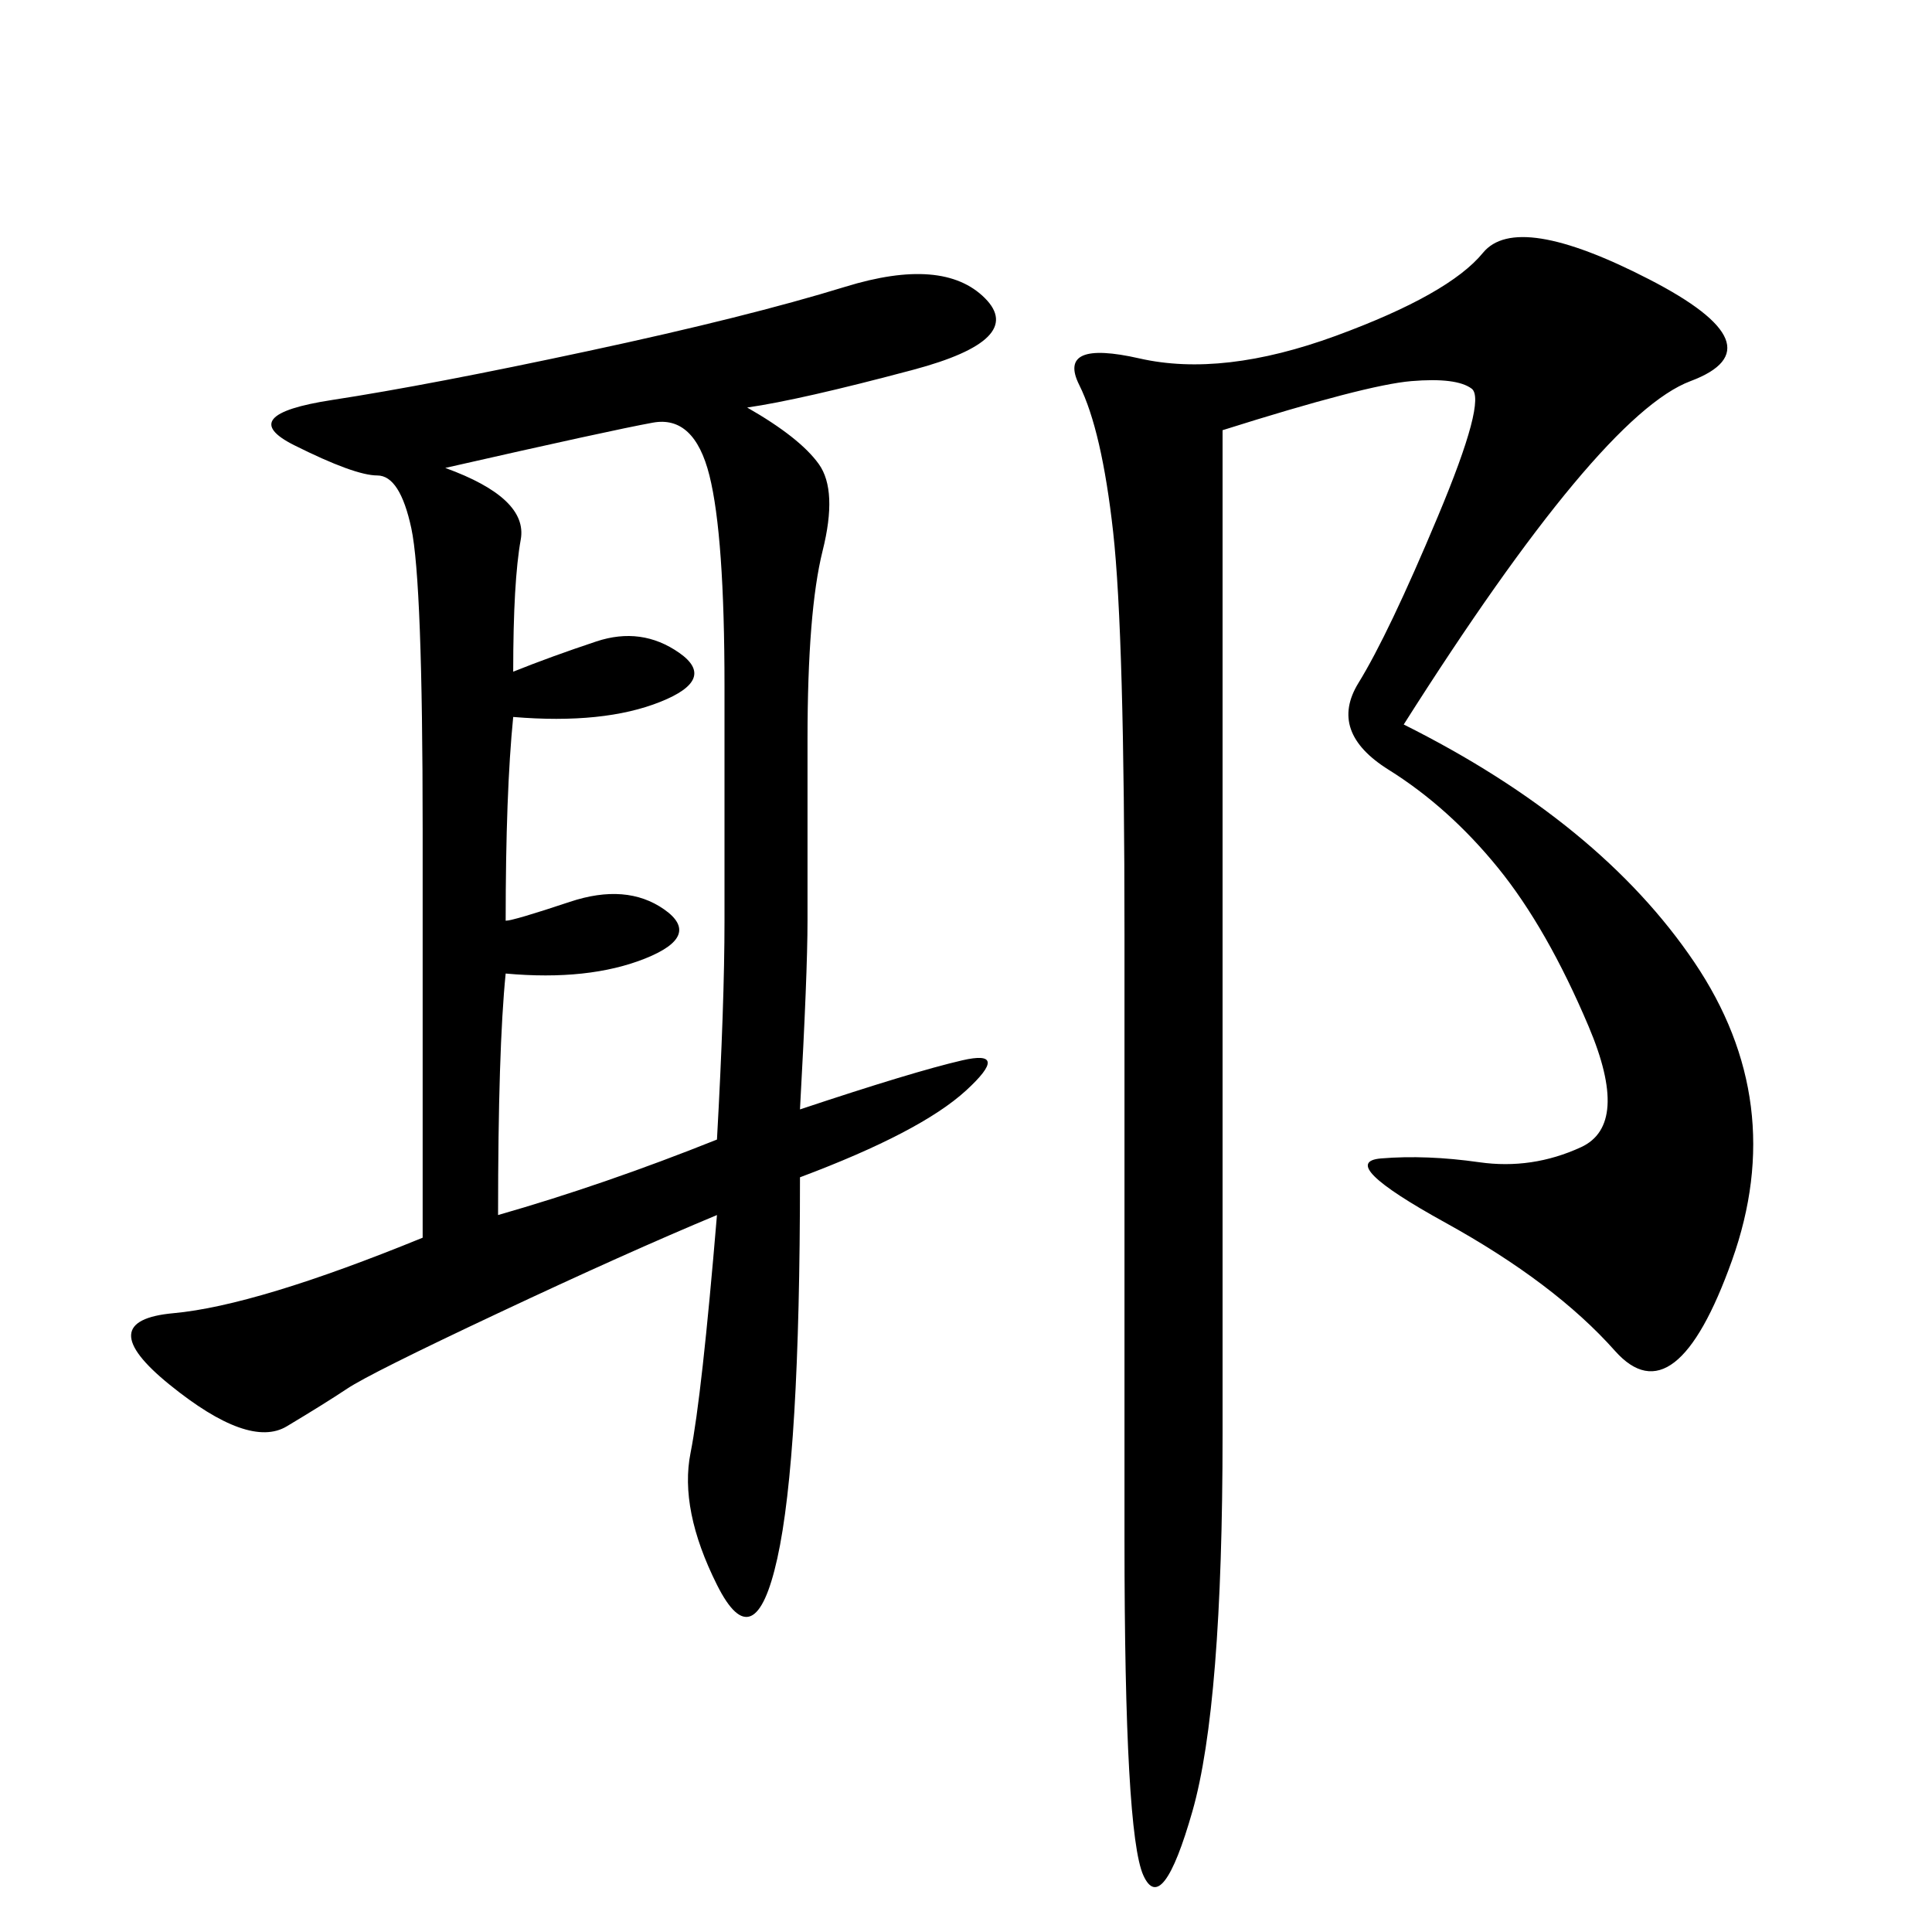 <svg xmlns="http://www.w3.org/2000/svg" xmlns:xlink="http://www.w3.org/1999/xlink" width="300" height="300"><path d="M116.02 63.28Q124.22 67.97 127.15 72.07Q130.08 76.17 127.73 85.55Q125.39 94.92 125.39 114.84L125.39 114.84L125.39 142.97Q125.39 151.17 124.22 172.27L124.22 172.27Q141.80 166.41 149.41 164.65Q157.03 162.89 150 169.34Q142.97 175.78 124.22 182.81L124.22 182.81Q124.22 226.17 120.70 241.99Q117.19 257.81 111.33 246.09Q105.47 234.38 107.23 225.59Q108.98 216.80 111.33 188.67L111.33 188.67Q97.27 194.53 77.34 203.91Q57.42 213.28 53.91 215.63Q50.39 217.97 44.53 221.48Q38.67 225 26.37 215.04Q14.06 205.08 26.95 203.91Q39.84 202.73 65.63 192.19L65.63 192.19L65.63 128.91Q65.63 90.23 63.87 82.03Q62.11 73.83 58.59 73.83L58.59 73.83Q55.08 73.83 45.70 69.14Q36.33 64.45 51.56 62.11Q66.80 59.77 91.41 54.49Q116.02 49.22 131.25 44.53Q146.48 39.84 152.93 46.29Q159.38 52.73 141.80 57.42Q124.22 62.11 116.02 63.28L116.02 63.28ZM217.97 112.50Q248.44 127.73 263.09 149.41Q277.73 171.09 268.95 195.70Q260.16 220.31 250.78 209.77Q241.41 199.22 224.41 189.84Q207.42 180.47 214.45 179.88Q221.48 179.30 229.69 180.47Q237.89 181.64 245.51 178.13Q253.13 174.61 246.68 159.38Q240.23 144.14 232.62 134.77Q225 125.39 215.63 119.53Q206.25 113.67 210.94 106.05Q215.63 98.44 223.24 80.27Q230.86 62.11 228.52 60.35Q226.17 58.59 219.14 59.18Q212.11 59.77 189.84 66.80L189.84 66.80L189.84 222.66Q189.84 264.84 185.16 281.25Q180.47 297.66 177.54 291.21Q174.61 284.77 174.61 239.06L174.61 239.06L174.61 145.31Q174.61 98.44 172.85 82.62Q171.09 66.80 167.58 59.77Q164.06 52.73 176.95 55.66Q189.84 58.59 207.42 52.15Q225 45.70 230.27 39.26Q235.55 32.81 256.05 43.36Q276.56 53.91 262.50 59.18Q248.44 64.45 217.97 112.50L217.97 112.50ZM69.14 72.66Q82.03 77.34 80.86 83.79Q79.69 90.23 79.69 104.30L79.69 104.30Q85.55 101.95 92.58 99.61Q99.61 97.27 105.47 101.37Q111.33 105.47 102.54 108.98Q93.75 112.50 79.69 111.33L79.69 111.33Q78.52 123.05 78.52 142.97L78.52 142.97Q79.69 142.97 88.48 140.04Q97.27 137.11 103.13 141.21Q108.98 145.31 100.20 148.83Q91.41 152.34 78.52 151.17L78.52 151.17Q77.34 162.89 77.34 188.67L77.34 188.67Q93.75 183.98 111.33 176.95L111.33 176.95Q112.50 155.86 112.50 142.97L112.50 142.97L112.50 106.64Q112.50 83.20 110.16 73.83Q107.81 64.45 101.37 65.63Q94.92 66.80 69.14 72.66L69.14 72.66Z"/></svg>